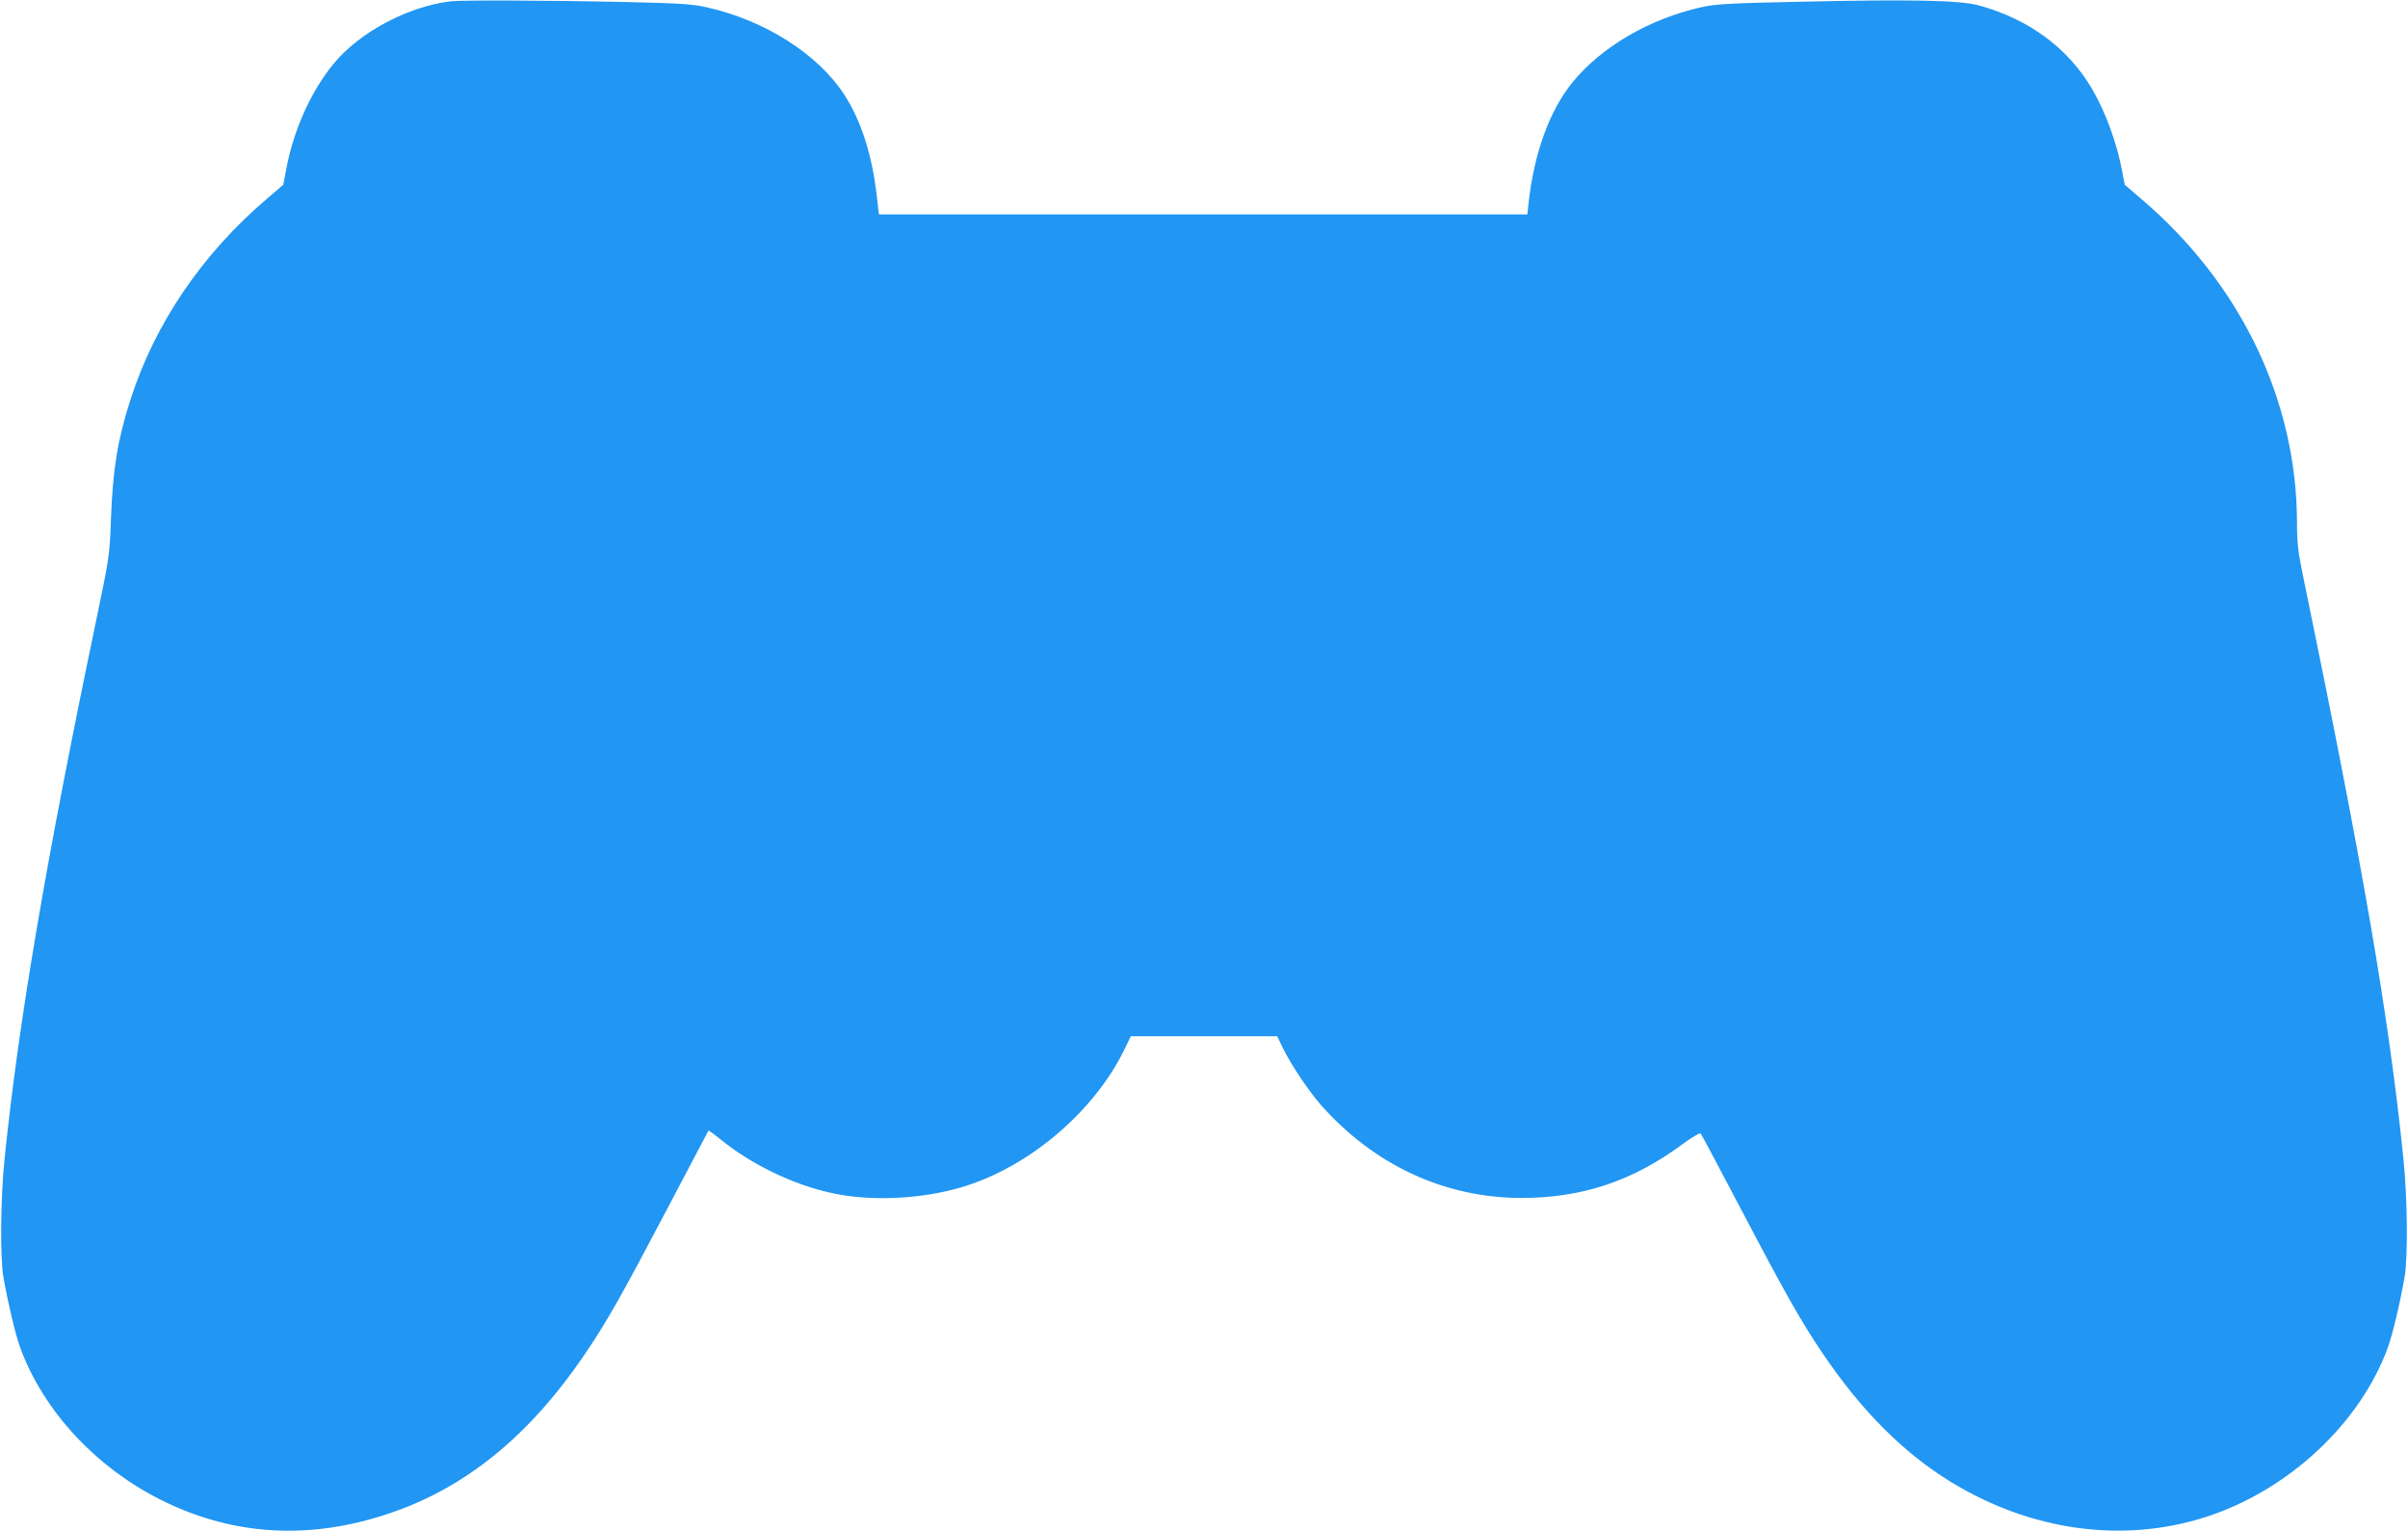 <?xml version="1.0" standalone="no"?>
<!DOCTYPE svg PUBLIC "-//W3C//DTD SVG 20010904//EN"
 "http://www.w3.org/TR/2001/REC-SVG-20010904/DTD/svg10.dtd">
<svg version="1.0" xmlns="http://www.w3.org/2000/svg"
 width="1280pt" height="814pt" viewBox="0 0 1280 814"
 preserveAspectRatio="xMidYMid meet">
<g transform="translate(0,814) scale(0.1,-0.1)"
fill="#2196f3" stroke="none">
<path d="M2395 8133 c-228 -28 -483 -164 -621 -331 -123 -150 -217 -360 -255
-575 l-13 -69 -85 -73 c-346 -294 -600 -668 -729 -1075 -67 -209 -92 -365
-102 -625 -7 -196 -8 -206 -79 -545 -267 -1278 -413 -2138 -487 -2865 -21
-206 -24 -520 -6 -625 25 -142 62 -298 88 -372 123 -341 411 -650 769 -823
374 -181 772 -203 1186 -65 411 136 752 413 1048 850 118 174 193 307 434 765
121 231 222 421 223 423 1 2 29 -18 61 -44 182 -149 431 -263 653 -299 193
-31 432 -16 624 40 361 104 716 405 877 743 l30 62 389 0 389 0 30 -62 c40
-84 137 -229 203 -304 283 -320 659 -494 1068 -494 322 1 589 90 855 287 48
35 91 61 95 56 4 -4 103 -190 220 -413 233 -444 314 -587 431 -760 205 -303
429 -527 681 -681 424 -259 909 -326 1348 -187 441 140 827 499 974 906 26 74
63 230 88 372 18 105 15 419 -6 625 -78 766 -214 1552 -536 3113 -24 114 -30
168 -30 268 0 654 -299 1277 -831 1729 l-85 73 -13 69 c-27 149 -89 319 -162
443 -128 216 -336 369 -599 441 -101 28 -357 33 -940 20 -385 -8 -457 -12
-535 -29 -278 -62 -534 -212 -688 -402 -121 -151 -202 -372 -232 -642 l-6 -58
-1724 0 -1723 0 -12 103 c-25 215 -83 397 -173 535 -139 214 -423 395 -730
463 -78 18 -147 22 -462 29 -375 8 -845 10 -900 3z"/>
</g>
</svg>
